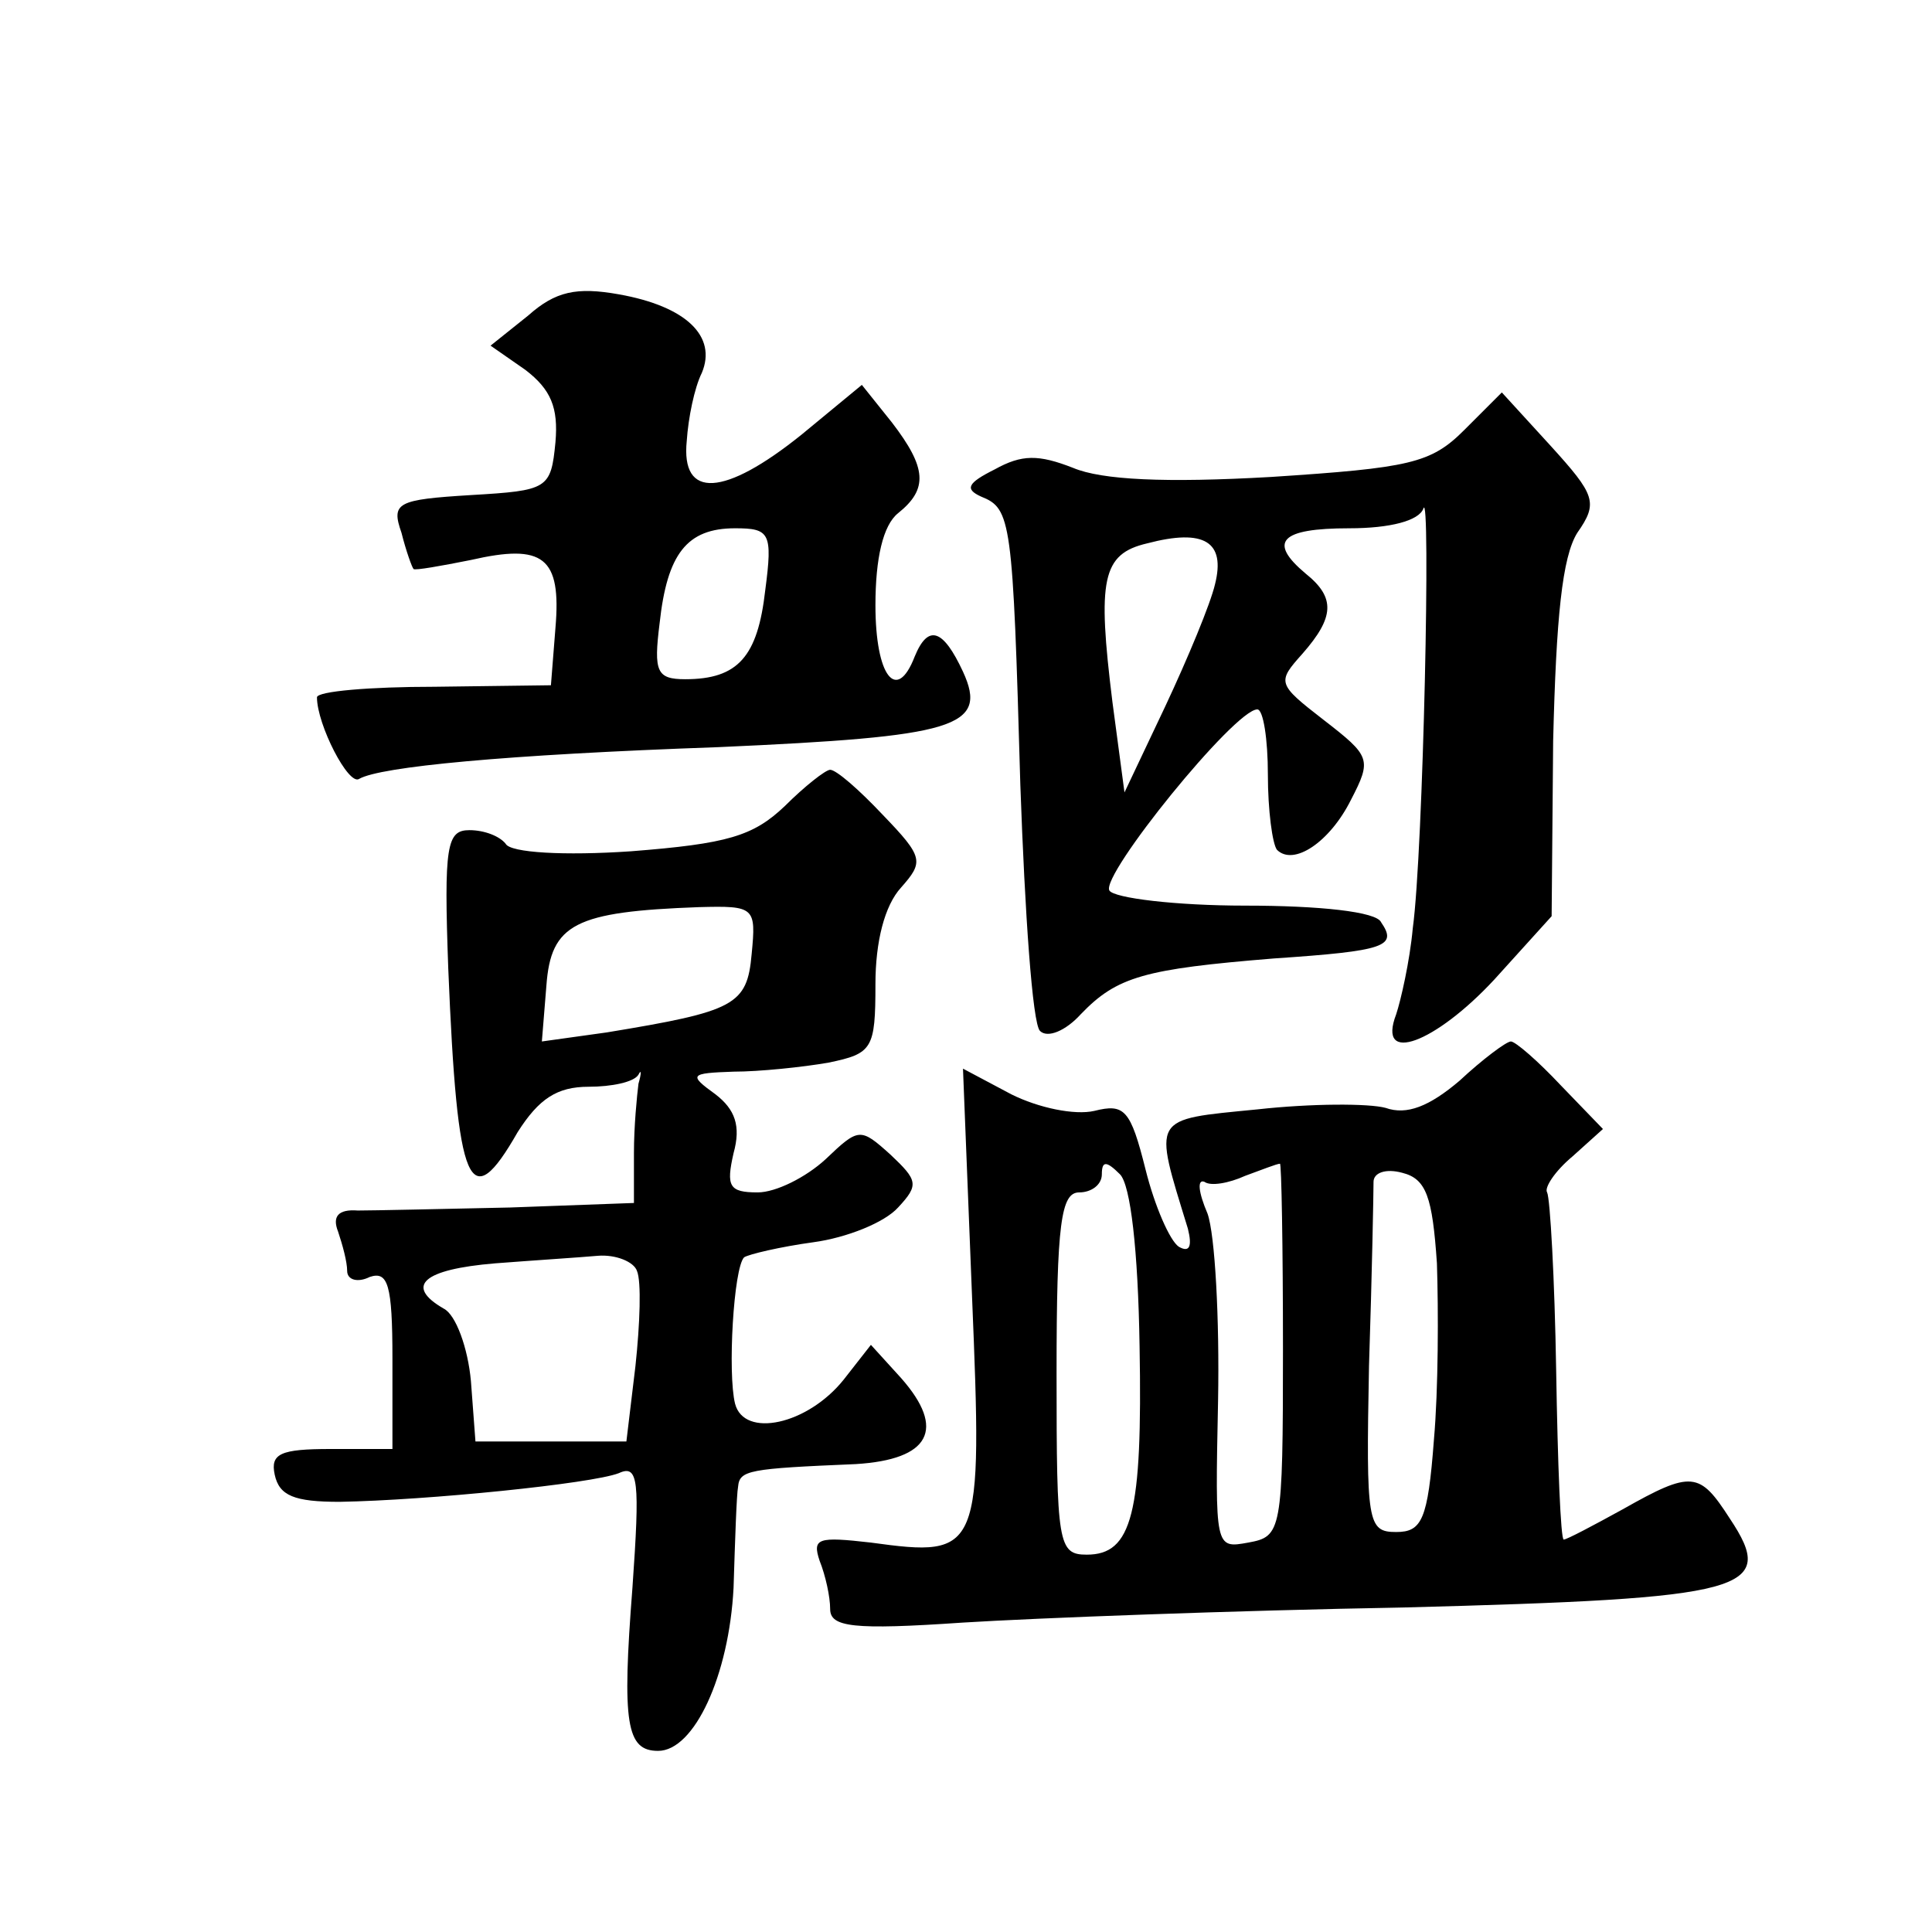 <?xml version="1.0" standalone="no"?>
<!DOCTYPE svg PUBLIC "-//W3C//DTD SVG 20010904//EN"
 "http://www.w3.org/TR/2001/REC-SVG-20010904/DTD/svg10.dtd">
<svg version="1.0" xmlns="http://www.w3.org/2000/svg"
 width="128pt" height="128pt" viewBox="0 0 128 128"
 preserveAspectRatio="xMidYMid meet">
<g transform="translate(0,128) scale(0.1,-0.1)"
fill="#0" stroke="none">
<path d="M350 1071 l-25 -20 23 -16 c17 -13 22 -25 20 -48 -3 -31 -5 -32 -56 -35
-49 -3 -53 -5 -46 -25 3 -12 7 -23 8 -24 1 -1 18 2 38 6 48 11 60 2 56 -45 l-3
-38 -77 -1 c-43 0 -78 -3 -78 -7 0 -18 21 -59 28 -54 14 8 96 16 238 21 157 7 179
13 162 50 -13 28 -23 32 -32 10 -12 -31 -26 -13 -26 34 0 31 5 53 15 61 20 16 19
30 -4 60 l-20 25 -40 -33 c-51 -41 -80 -43 -76 -4 1 15 5 35 10 45 10 24 -10 44
-55 52 -28 5 -42 2 -60 -14z m157 -182 c-5 -44 -18 -59 -53 -59 -19 0 -21 5 -17
37 5 46 18 63 50 63 23 0 25 -3 20 -41z M970 995 c-22 -22 -36 -25 -128 -31 -70
-4 -112 -2 -131 6 -23 9 -34 9 -52 -1 -18 -9 -20 -13 -9 -18 20 -8 21 -15 26 -191
3 -85 8 -158 13 -163 5 -5 17 0 27 11 24 25 42 30 128 37 74 5 82 8 71 24 -3 7
-41 11 -90 11 -46 0 -87 5 -90 10 -6 10 83 120 98 120 4 0 7 -20 7 -43 0 -24 3
-46 6 -50 11 -11 35 5 49 33 14 27 13 29 -18 53 -31 24 -31 25 -14 44 21 24 22
37 2 53 -25 21 -17 30 29 30 27 0 46 5 49 13 5 16 0 -227 -7 -278 -2 -22 -8 -48
-11 -57 -13 -34 26 -19 65 23 l38 42 1 116 c2 82 6 122 16 138 14 20 12 25 -18
58 l-32 35 -25 -25z m-165 -102 c-3 -13 -18 -49 -33 -81 l-27 -57 -8 60 c-10 81
-7 98 23 105 38 10 52 1 45 -27z M520 746 c-21 -20 -38 -25 -102 -30 -44 -3 -80
-1 -83 5 -4 5 -14 9 -24 9 -15 0 -17 -10 -14 -92 6 -146 14 -164 46 -108 14 22
26 30 47 30 15 0 30 3 33 8 2 4 2 1 0 -6 -1 -8 -3 -28 -3 -46 l0 -33 -82 -3 c-46
-1 -91 -2 -101 -2 -13 1 -17 -4 -13 -14 3 -9 6 -20 6 -26 0 -6 7 -8 15 -4 12 4
15 -5 15 -54 l0 -60 -41 0 c-33 0 -40 -3 -37 -17 3 -14 13 -18 43 -18 58 1 167
12 185 19 13 6 14 -5 9 -76 -7 -90 -4 -108 17 -108 24 0 47 50 50 108 1 32 2 62
3 67 1 11 7 12 78 15 49 3 60 23 30 57 l-20 22 -18 -23 c-24 -30 -66 -39 -72 -16
-5 20 -1 90 6 97 3 2 24 7 46 10 22 3 47 13 56 23 14 15 13 18 -5 35 -20 18 -21
18 -43 -3 -13 -12 -33 -22 -45 -22 -19 0 -21 4 -16 26 5 18 1 29 -12 39 -18 13
-17 14 12 15 17 0 46 3 63 6 29 6 31 9 31 52 0 28 6 52 17 64 15 17 15 20 -12 48
-16 17 -31 30 -35 30 -3 0 -17 -11 -30 -24z m-22 -98 c-3 -34 -11 -38 -96 -52 l-43
-6 3 37 c3 41 19 49 101 52 37 1 38 0 35 -31z m-76 -210 c3 -7 2 -35 -1 -63 l-6
-50 -50 0 -50 0 -3 40 c-2 22 -10 44 -18 48 -26 15 -14 26 34 30 26 2 57 4 68 5
12 1 24 -4 26 -10z M967 564 c-20 -17 -35 -23 -49 -18 -11 3 -49 3 -85 -1 -71 -7
-69 -4 -46 -79 3 -12 1 -16 -6 -12 -6 4 -16 27 -22 51 -10 40 -14 44 -34 39 -13
-3 -37 2 -55 11 l-32 17 6 -151 c7 -170 6 -173 -67 -163 -35 4 -39 3 -34 -12 4
-10 7 -24 7 -32 0 -12 15 -14 88 -9 48 3 179 8 292 10 228 6 248 11 216 59 -20
31 -25 32 -71 6 -20 -11 -37 -20 -39 -20 -2 0 -4 50 -5 112 -1 61 -4 114 -6 118
-2 3 5 14 17 24 l20 18 -28 29 c-15 16 -30 29 -33 29 -3 0 -19 -12 -34 -26z m-212
-176 c2 -111 -5 -138 -35 -138 -19 0 -20 7 -20 120 0 100 3 120 15 120 8 0 15 5
15 12 0 9 3 9 12 0 7 -7 12 -50 13 -114z m95 -2 c0 -121 -1 -124 -23 -128 -22 -4
-22 -4 -20 94 1 54 -2 110 -7 124 -6 14 -7 23 -2 21 4 -3 16 -1 27 4 11 4 21 8
23 8 1 1 2 -55 2 -123z m102 57 c1 -31 1 -83 -2 -117 -4 -53 -8 -61 -25 -61 -19
0 -20 6 -18 110 2 61 3 115 3 122 0 6 8 9 19 6 16 -4 20 -16 23 -60z"/>
</g>
</svg>
